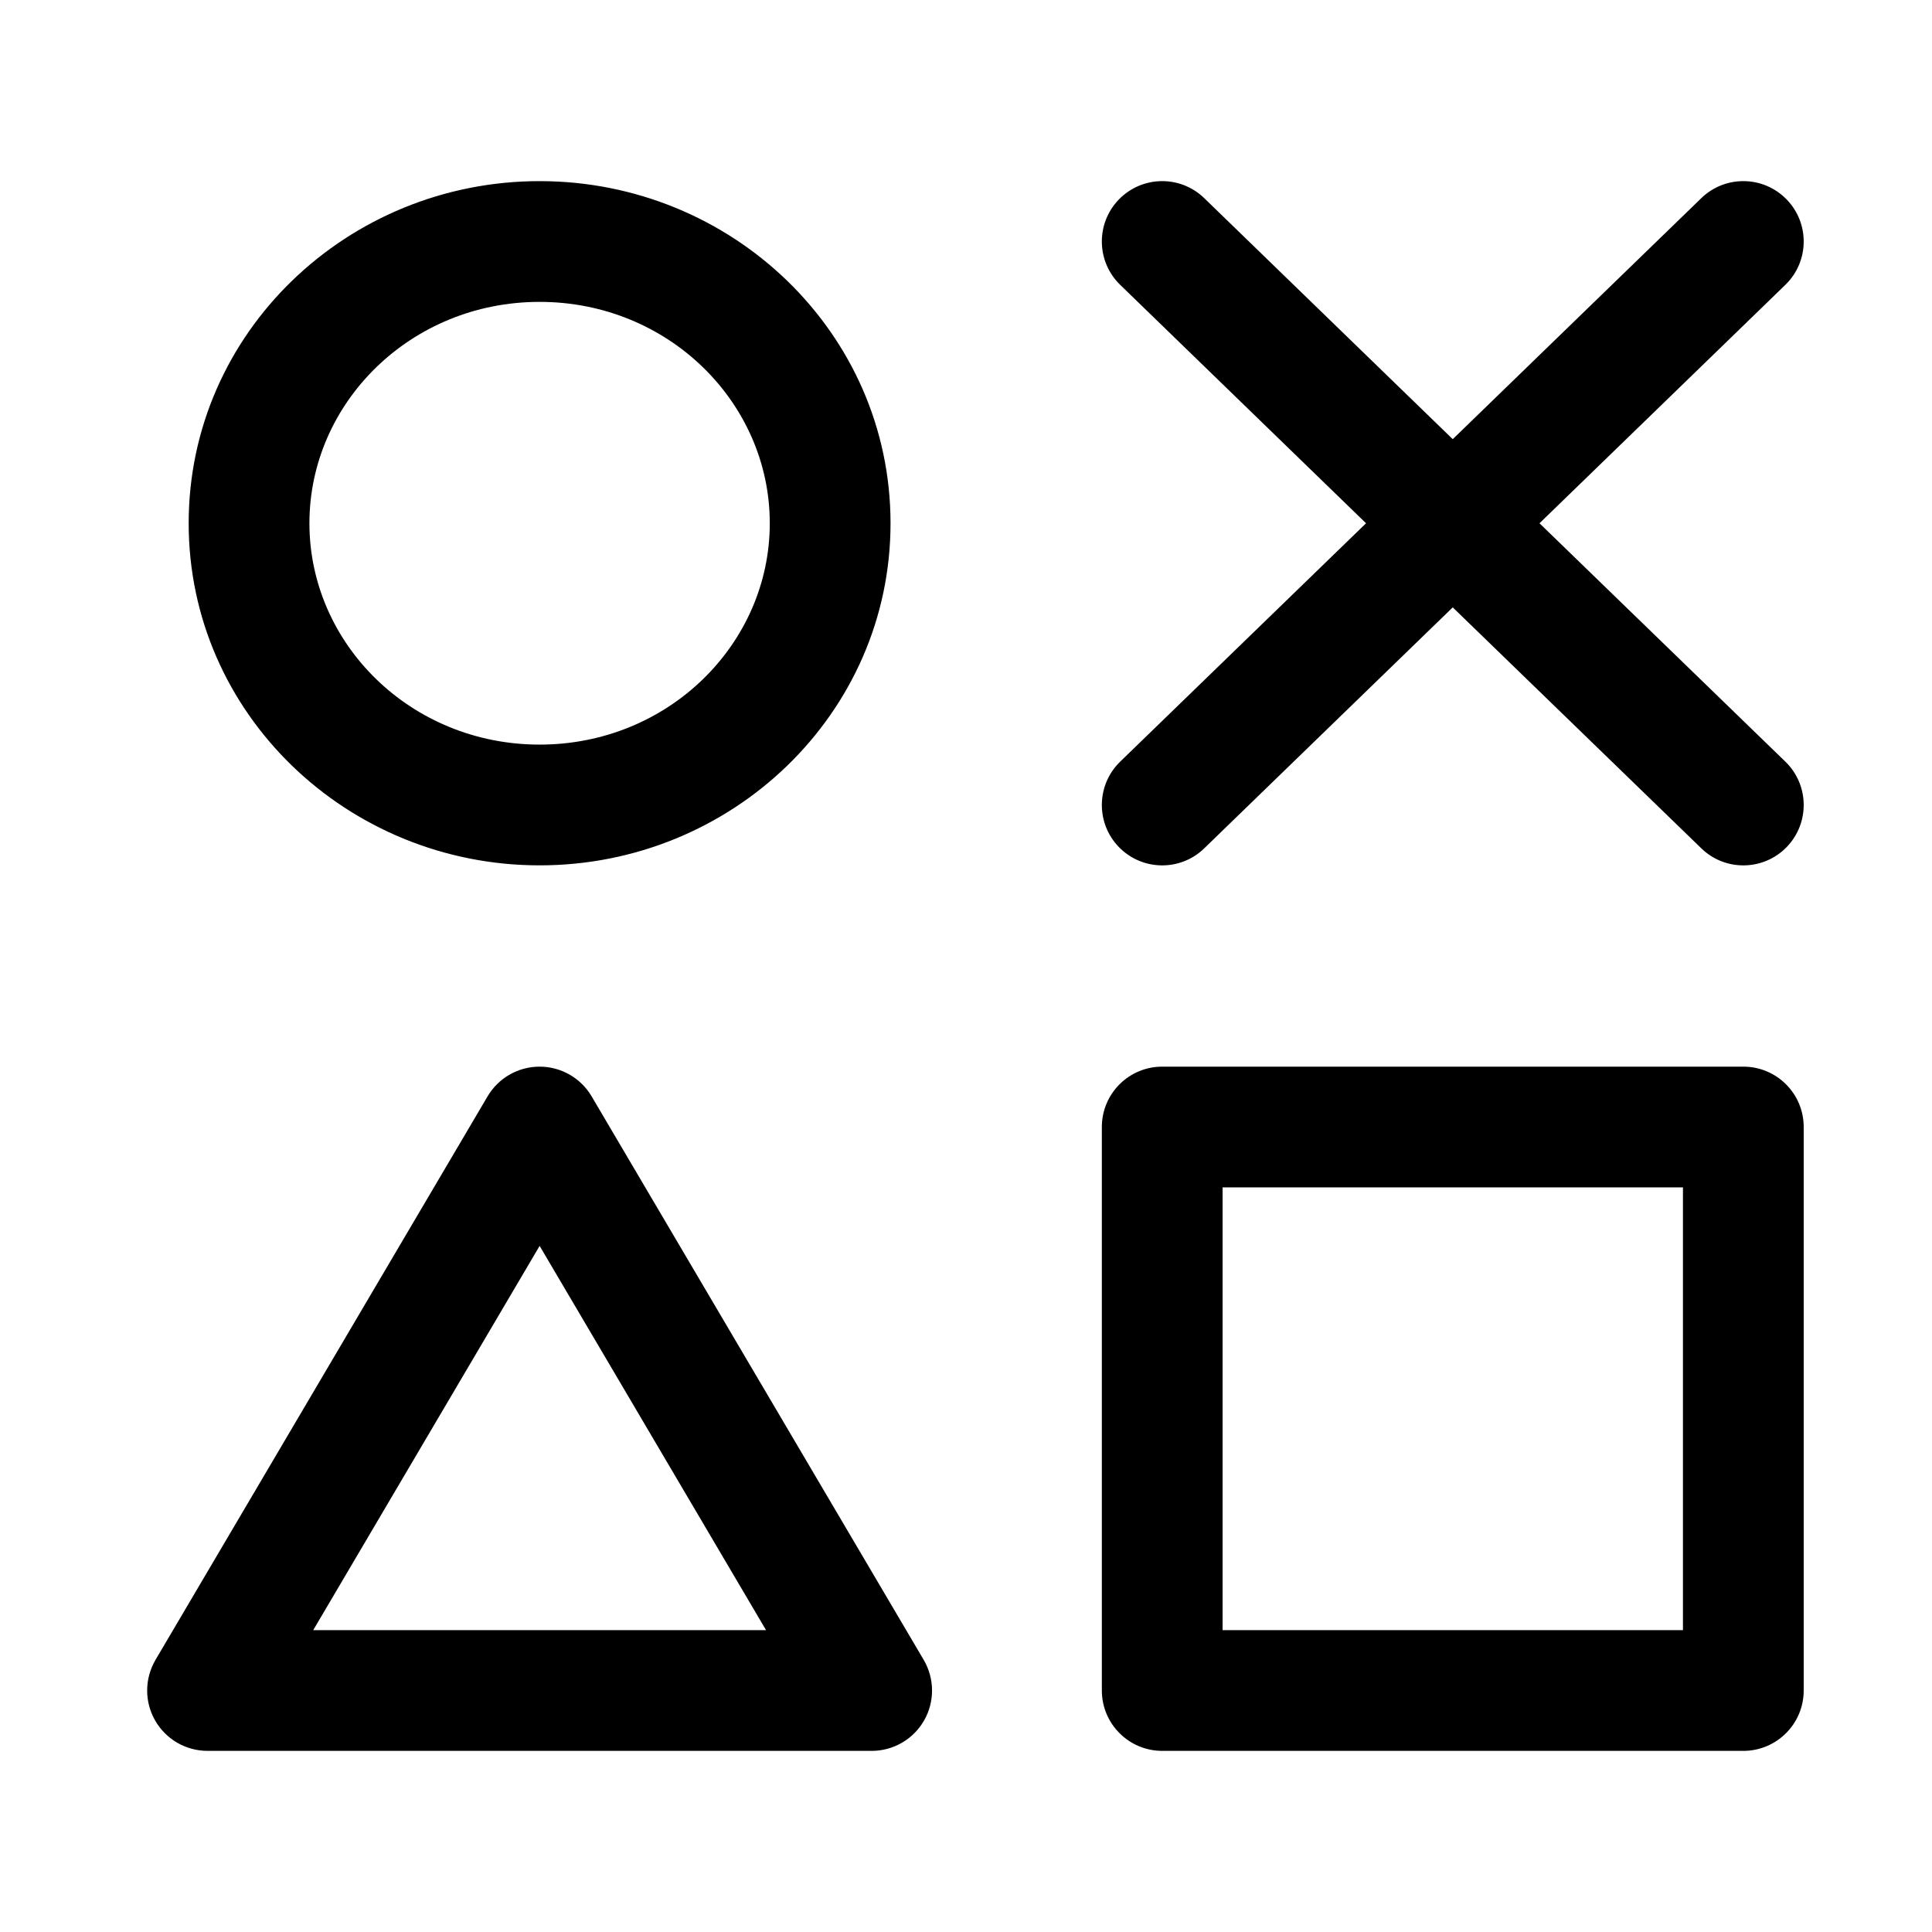 <svg width="32" height="32" viewBox="0 0 32 32" fill="none" xmlns="http://www.w3.org/2000/svg">
<g id="wrapper">
<path id="Union" fill-rule="evenodd" clip-rule="evenodd" d="M18.532 3.304C18.917 2.907 19.55 2.898 19.946 3.282L24.062 7.274L28.179 3.282C28.575 2.898 29.208 2.907 29.593 3.304C29.977 3.7 29.968 4.333 29.571 4.718L25.499 8.667L29.571 12.615C29.968 13 29.977 13.633 29.593 14.03C29.208 14.426 28.575 14.436 28.179 14.051L24.062 10.06L19.946 14.051C19.55 14.436 18.917 14.426 18.532 14.03C18.148 13.633 18.157 13 18.554 12.615L22.626 8.667L18.554 4.718C18.157 4.333 18.148 3.7 18.532 3.304ZM8.938 5C6.803 5 5.125 6.67 5.125 8.667C5.125 10.663 6.803 12.333 8.938 12.333C11.072 12.333 12.75 10.663 12.75 8.667C12.75 6.67 11.072 5 8.938 5ZM3.125 8.667C3.125 5.508 5.757 3 8.938 3C12.118 3 14.75 5.508 14.75 8.667C14.75 11.825 12.118 14.333 8.938 14.333C5.757 14.333 3.125 11.825 3.125 8.667ZM8.938 17.667C9.292 17.667 9.619 17.854 9.799 18.159L15.299 27.492C15.481 27.802 15.484 28.185 15.306 28.496C15.128 28.808 14.796 29 14.438 29H3.438C3.079 29 2.747 28.808 2.569 28.496C2.391 28.185 2.394 27.802 2.576 27.492L8.076 18.159C8.256 17.854 8.583 17.667 8.938 17.667ZM18.25 18.667C18.25 18.114 18.698 17.667 19.25 17.667H28.875C29.427 17.667 29.875 18.114 29.875 18.667V28C29.875 28.552 29.427 29 28.875 29H19.25C18.698 29 18.25 28.552 18.25 28V18.667ZM20.25 19.667V27H27.875V19.667H20.25ZM5.188 27H12.688L8.938 20.636L5.188 27Z" fill="black"/>
</g>
</svg>
